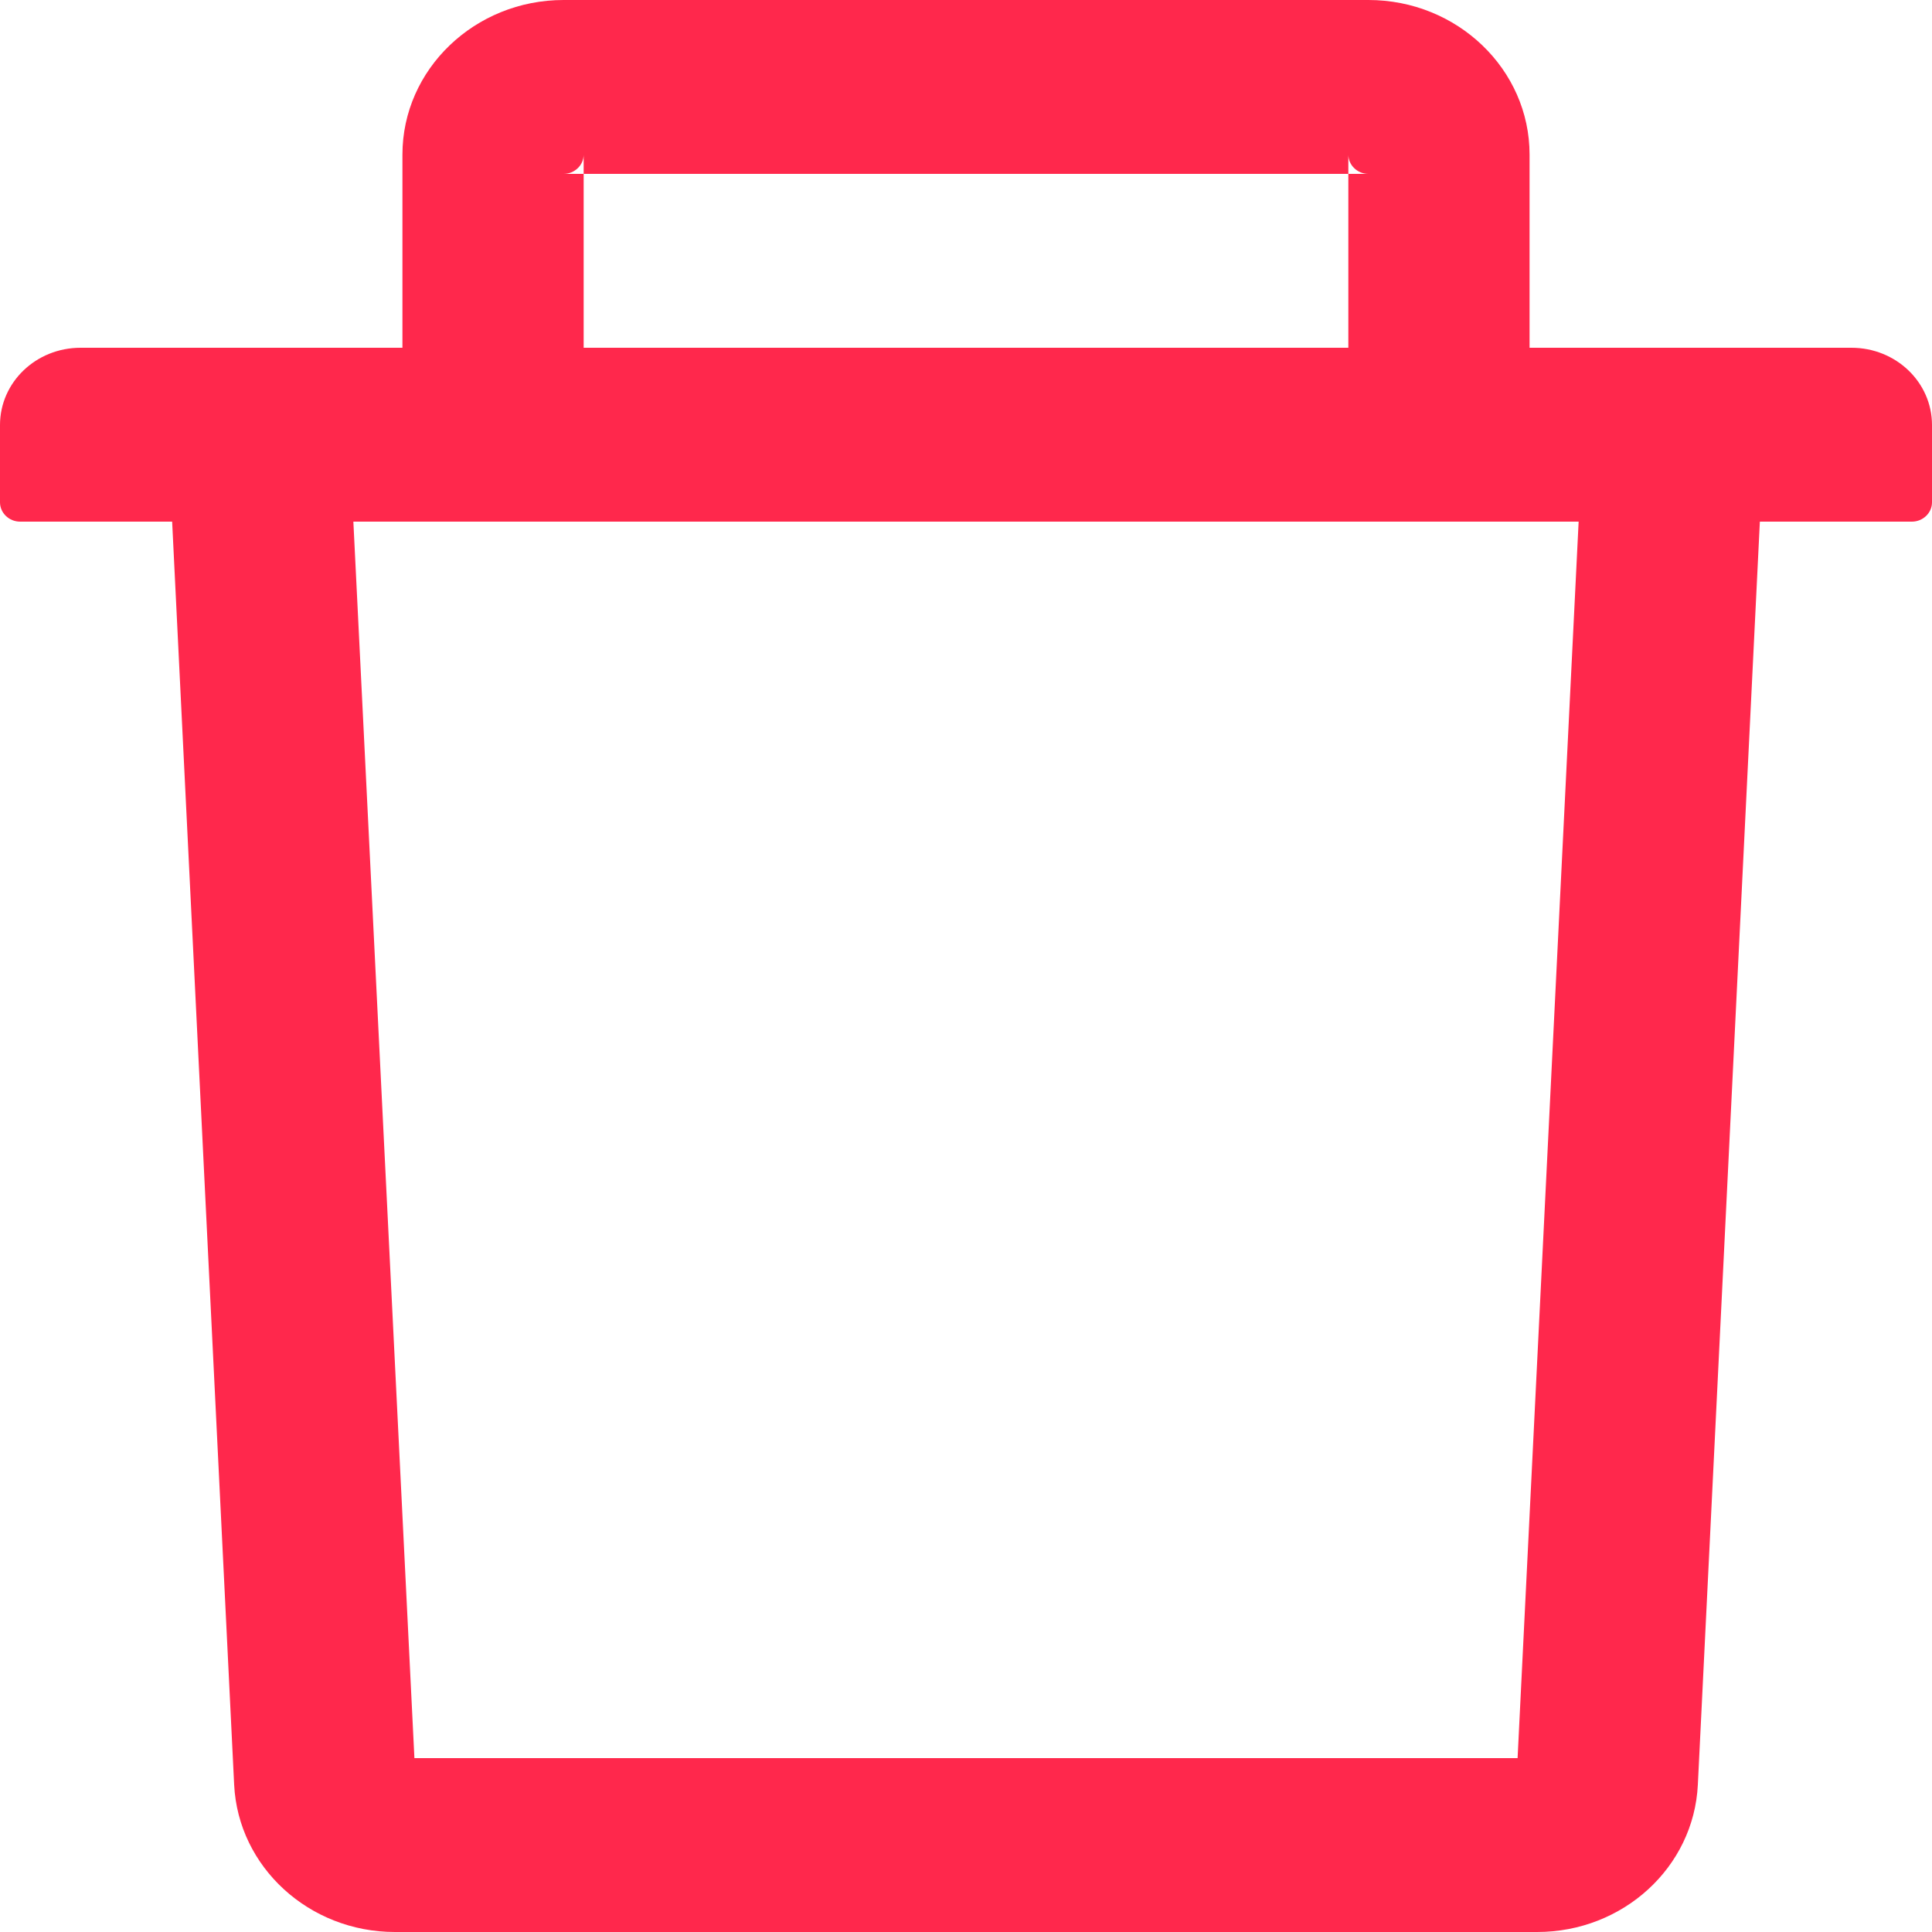 <svg width="10" height="10" viewBox="0 0 10 10" fill="none" xmlns="http://www.w3.org/2000/svg">
<path d="M3.021 0.9H2.917C2.974 0.9 3.021 0.855 3.021 0.8V0.9H6.979V0.8C6.979 0.855 7.026 0.9 7.083 0.9H6.979V1.8H7.917V0.8C7.917 0.359 7.543 0 7.083 0H2.917C2.457 0 2.083 0.359 2.083 0.8V1.8H3.021V0.9ZM9.583 1.8H0.417C0.186 1.8 0 1.979 0 2.2V2.6C0 2.655 0.047 2.7 0.104 2.7H0.891L1.212 9.238C1.233 9.664 1.6 10 2.044 10H7.956C8.401 10 8.767 9.665 8.788 9.238L9.109 2.7H9.896C9.953 2.7 10 2.655 10 2.6V2.2C10 1.979 9.814 1.8 9.583 1.8ZM7.855 9.1H2.145L1.829 2.7H8.171L7.855 9.1Z" fill="#FF284C"/>
</svg>
